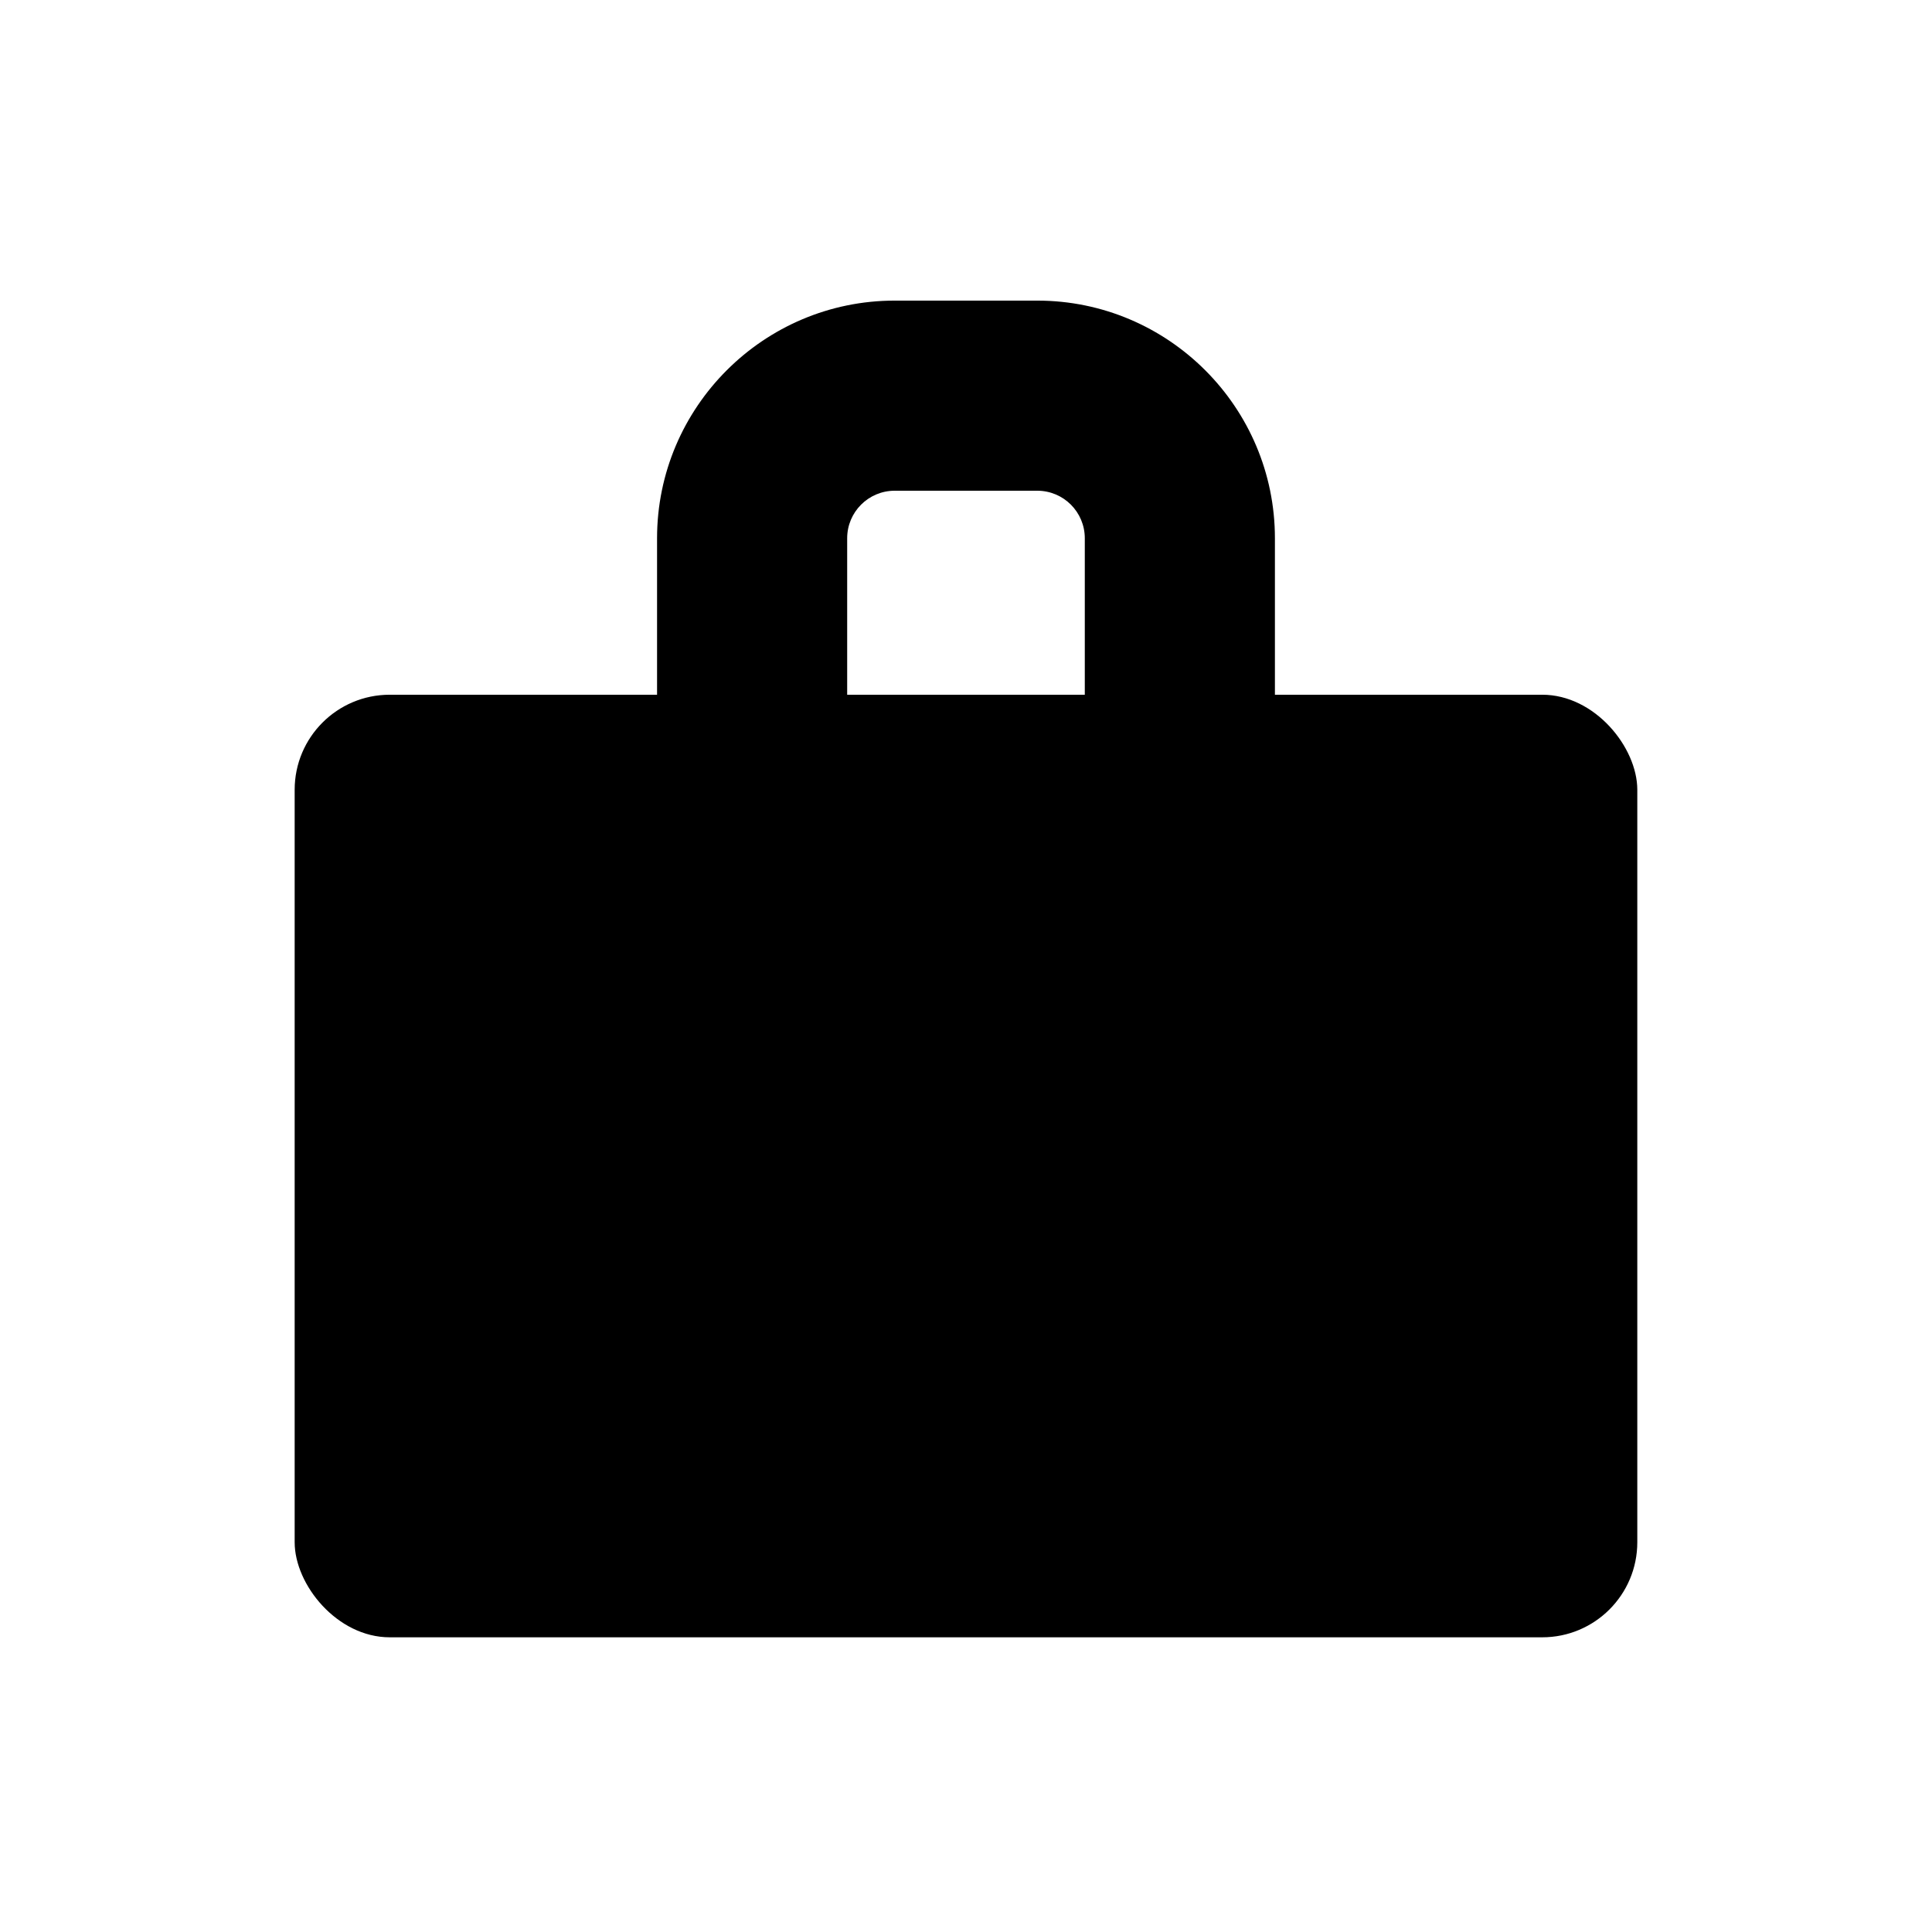 <?xml version="1.0" encoding="UTF-8"?>
<!-- Uploaded to: SVG Repo, www.svgrepo.com, Generator: SVG Repo Mixer Tools -->
<svg fill="#000000" width="800px" height="800px" version="1.1" viewBox="144 144 512 512" xmlns="http://www.w3.org/2000/svg">
 <g>
  <path d="m247.28 328.11h305.43c13.914 0 25.191 13.914 25.191 25.191v199.41c0 13.914-11.277 25.191-25.191 25.191h-305.43c-13.914 0-25.191-13.914-25.191-25.191v-199.41c0-13.914 11.277-25.191 25.191-25.191z"/>
  <path d="m368.51 328.11v-41.469c0-6.957 5.637-12.594 12.594-12.594h37.785c6.957 0 12.594 5.637 12.594 12.594v41.469h50.383v-41.469c0-34.73-28.246-62.977-62.977-62.977h-37.785c-34.73 0-62.977 28.246-62.977 62.977v41.469z"/>
 </g>
</svg>